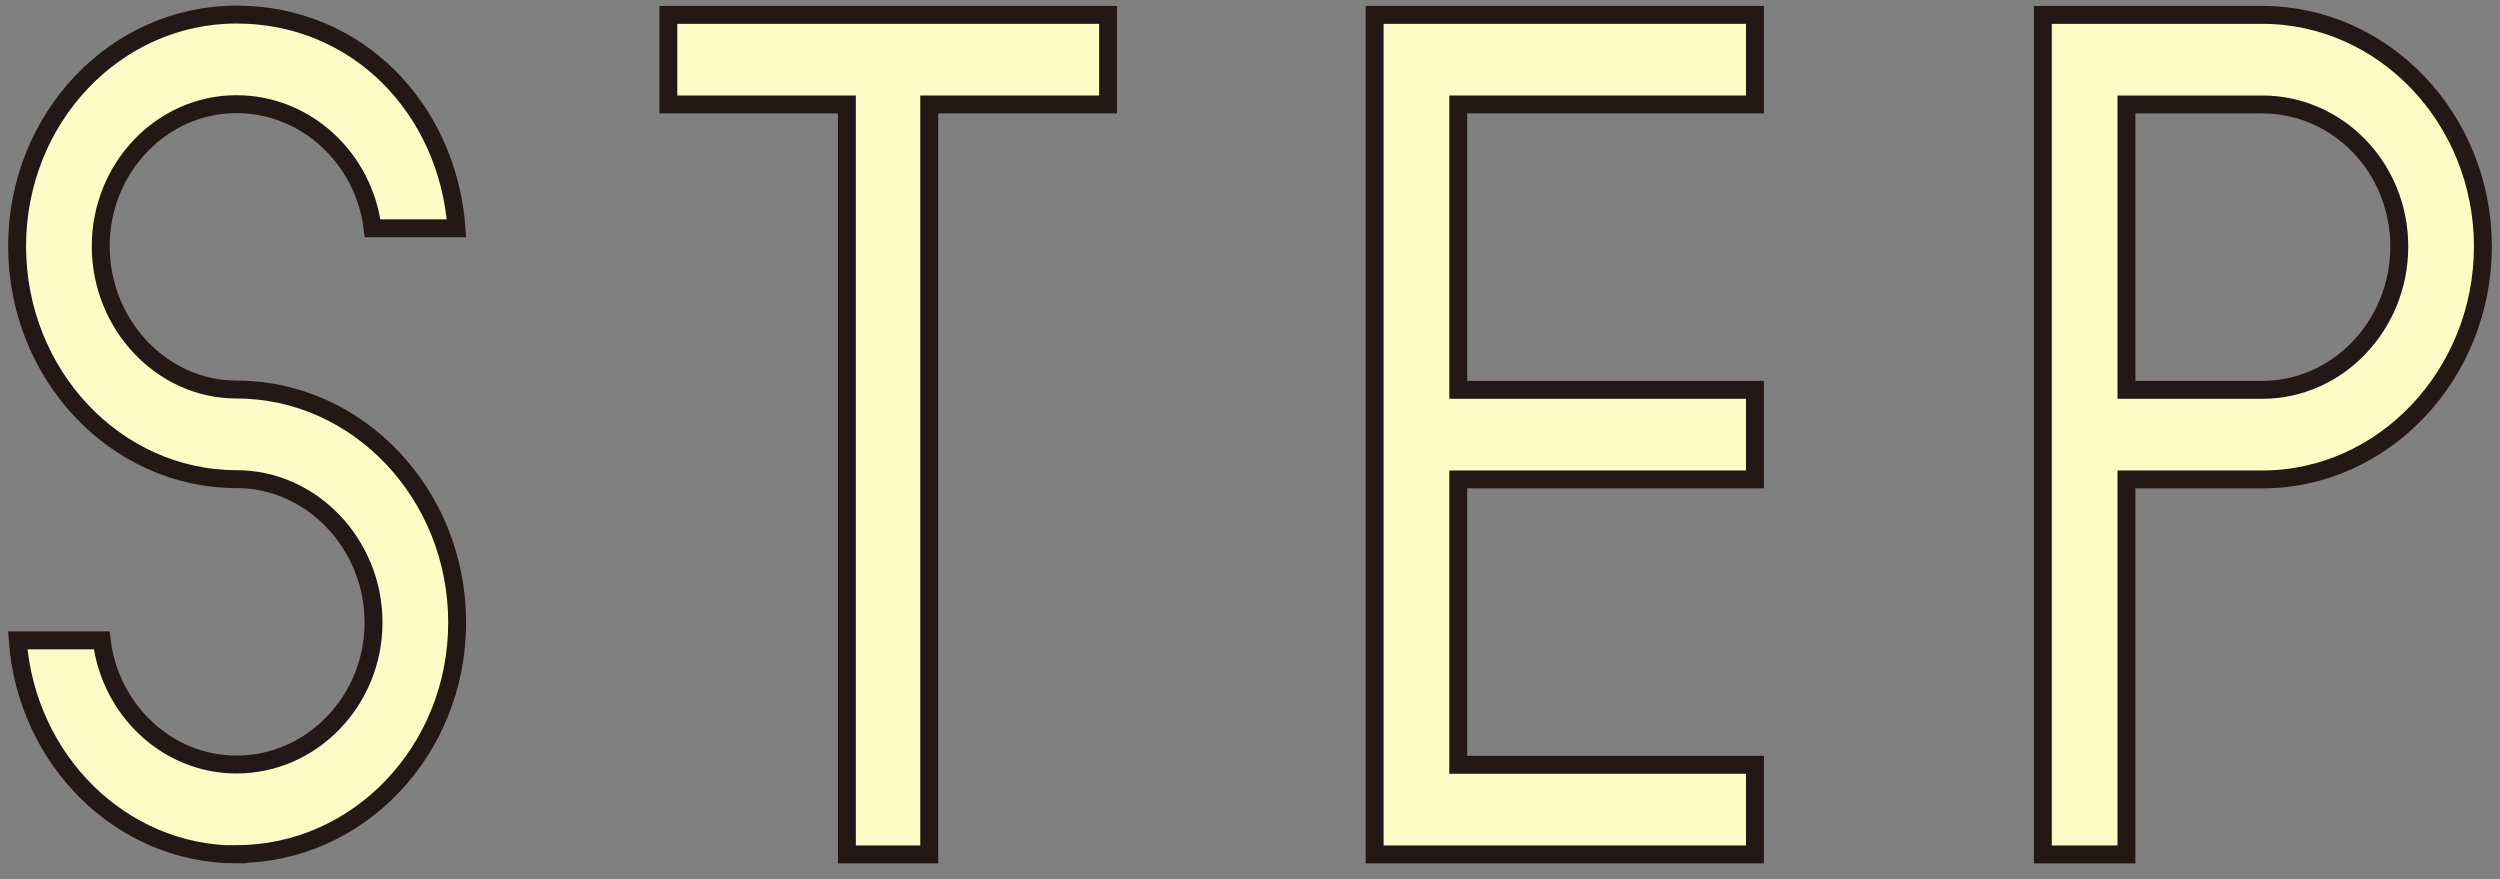 <svg width="128" height="45" viewBox="0 0 128 45" fill="none" xmlns="http://www.w3.org/2000/svg">
<rect x="0" y="0" width="128" height="45" fill="#808080" stroke="none"/>
<path d="M12.109 43.746C6.203 43.746 1.359 38.918 0.908 32.787H5.205C5.639 36.359 8.568 39.144 12.109 39.144C15.971 39.144 19.125 35.877 19.125 31.87C19.125 27.863 15.971 24.531 12.109 24.531C5.913 24.531 0.876 19.172 0.876 12.607C0.876 6.041 5.913 0.746 12.109 0.746C18.305 0.746 22.923 5.574 23.374 11.689H19.077C18.642 8.117 15.681 5.333 12.109 5.333C8.279 5.333 5.157 8.599 5.157 12.607C5.157 16.614 8.279 19.945 12.109 19.945C18.337 19.945 23.406 25.304 23.406 31.87C23.406 38.435 18.337 43.73 12.109 43.73V43.746Z" fill="#FFFBC7" stroke="#231815" stroke-width="0.917" stroke-miterlimit="10"/>
<path d="M43.361 43.746V5.348H34.22V0.762H56.734V5.348H47.577V43.746H43.361Z" fill="#FFFBC7" stroke="#231815" stroke-width="0.917" stroke-miterlimit="10"/>
<path d="M70.381 43.746V0.762H89.853V5.348H74.662V19.96H89.853V24.547H74.662V39.159H89.853V43.746H70.381Z" fill="#FFFBC7" stroke="#231815" stroke-width="0.917" stroke-miterlimit="10"/>
<path d="M104.594 43.746V0.762H115.827C122.055 0.762 127.124 6.088 127.124 12.622C127.124 19.156 122.055 24.547 115.827 24.547H108.875V43.746H104.594ZM108.875 19.96H115.827C119.689 19.96 122.844 16.661 122.844 12.622C122.844 8.583 119.689 5.348 115.827 5.348H108.875V19.944V19.96Z" fill="#FFFBC7" stroke="#231815" stroke-width="0.917" stroke-miterlimit="10"/>
</svg>
